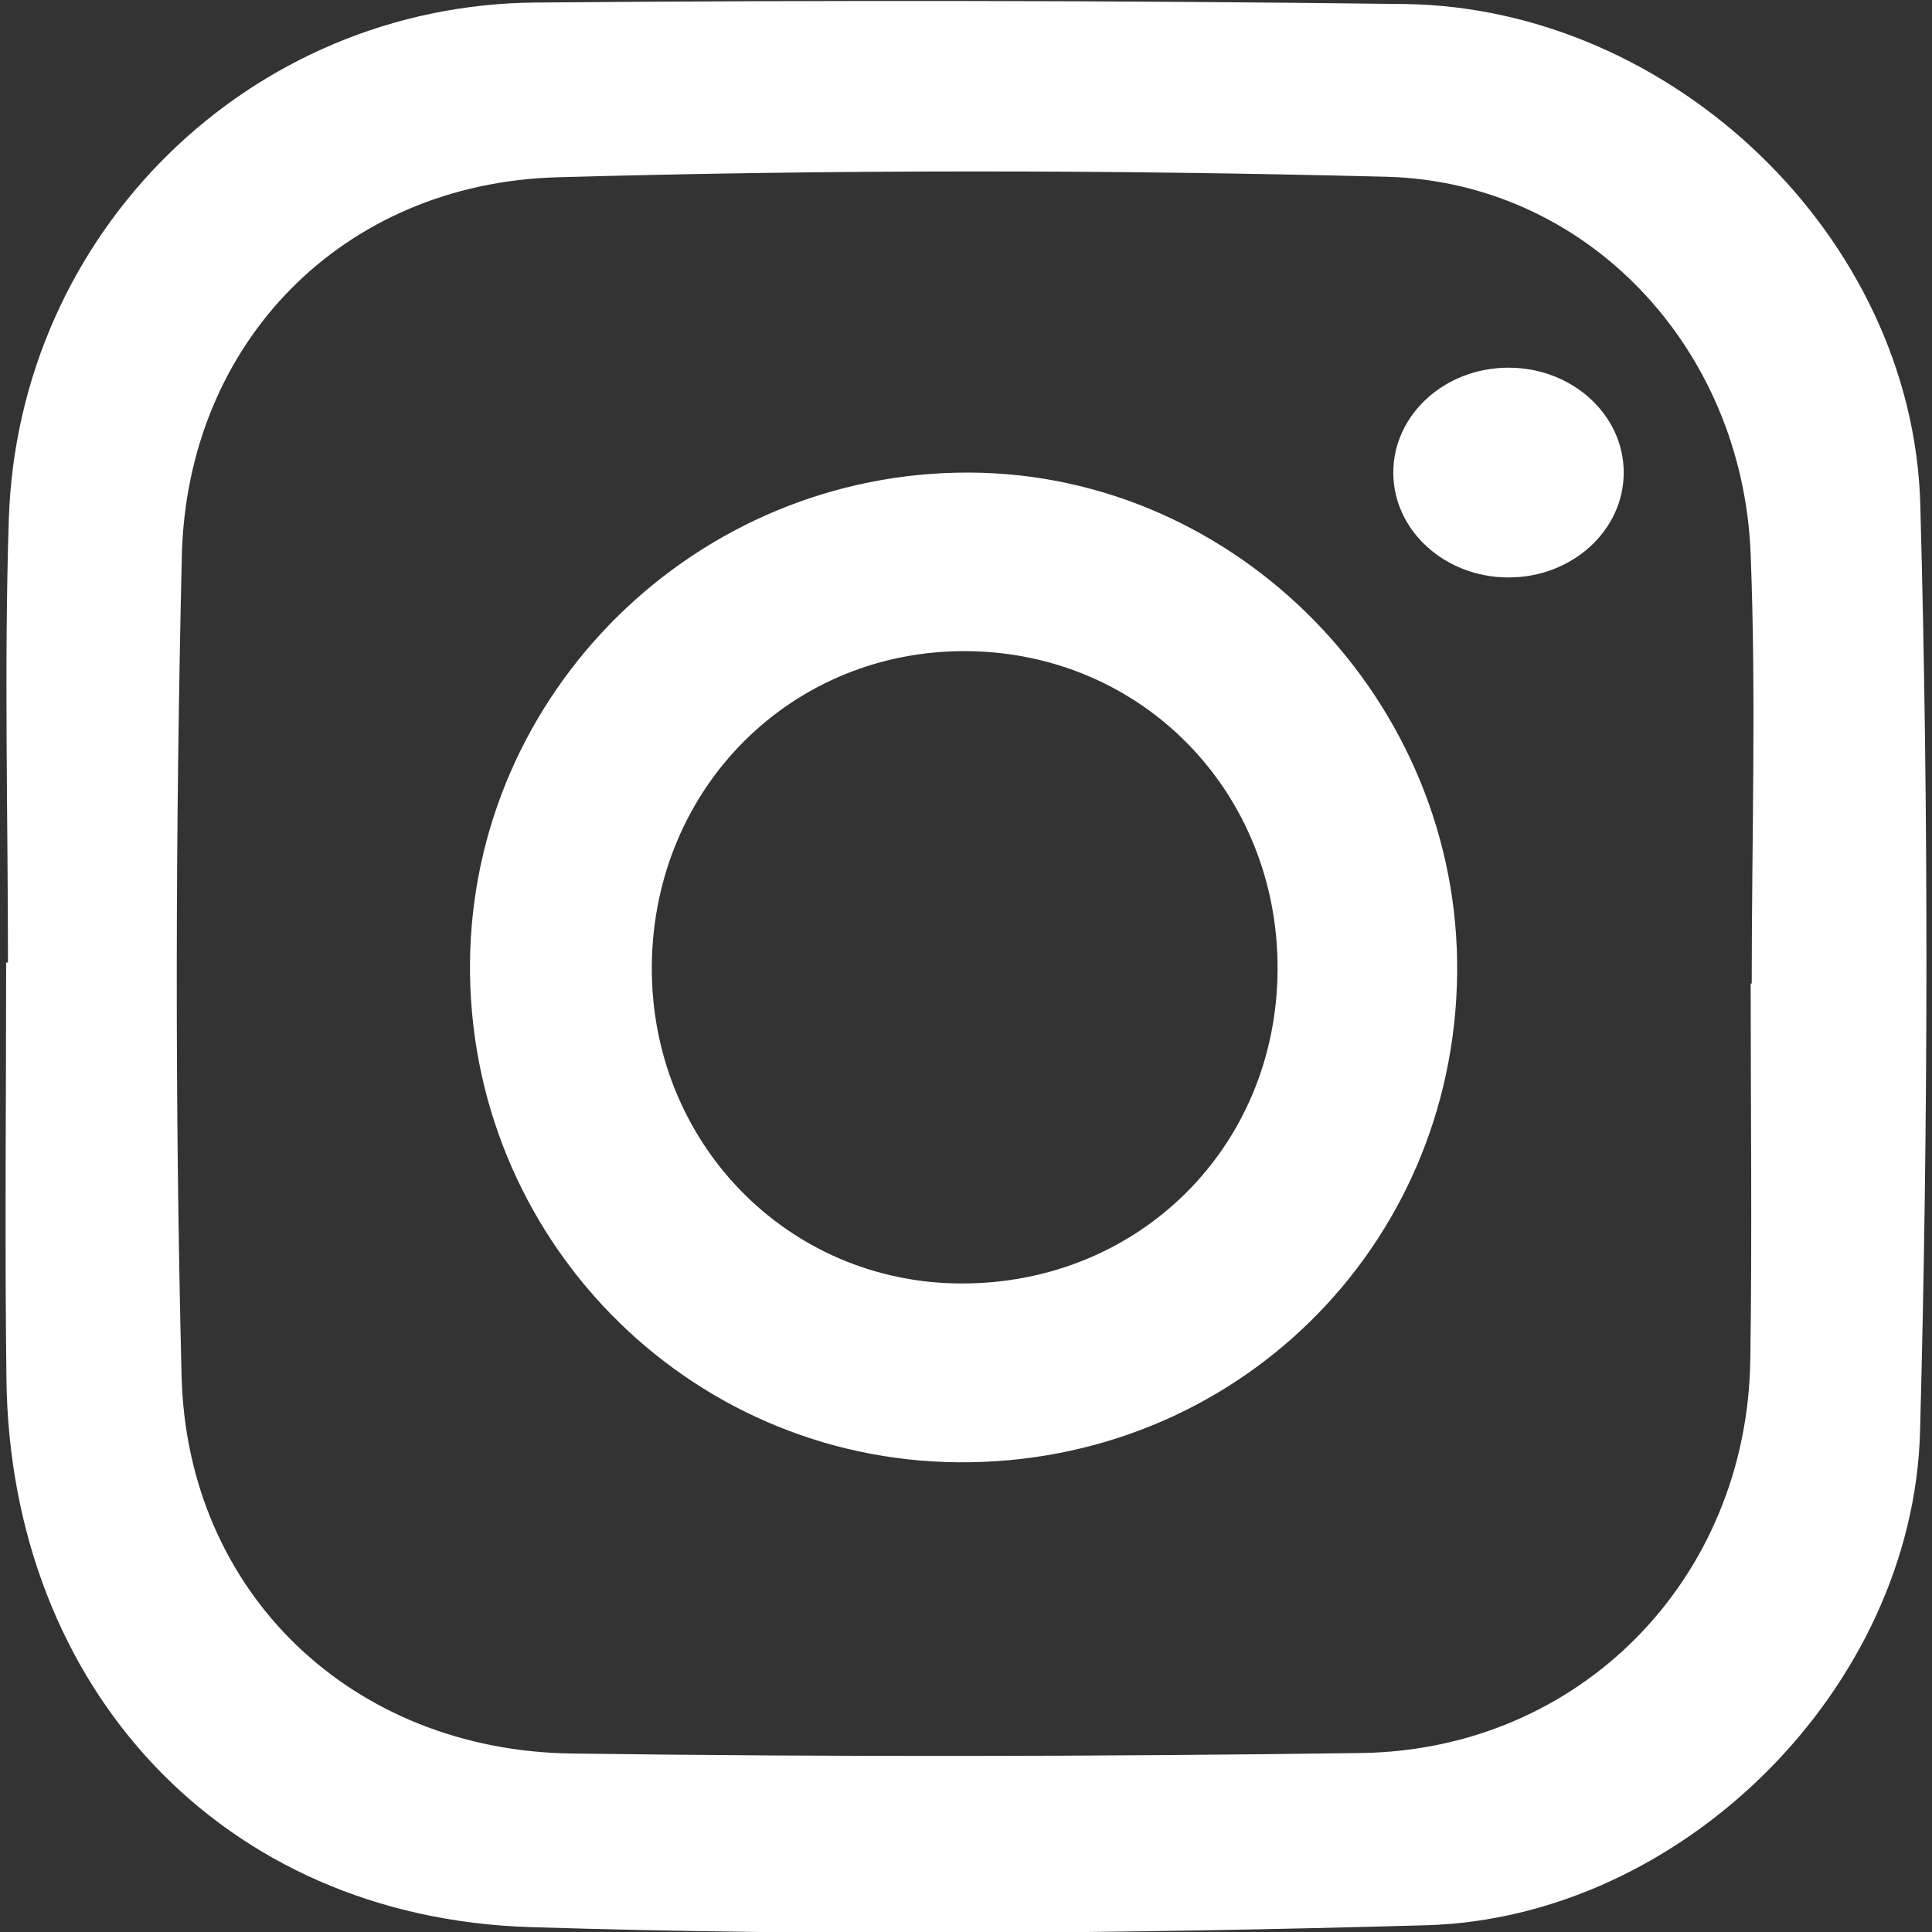 <?xml version="1.0" encoding="utf-8"?>
<!-- Generator: Adobe Illustrator 28.0.0, SVG Export Plug-In . SVG Version: 6.00 Build 0)  -->
<svg version="1.1" id="Layer_1" xmlns="http://www.w3.org/2000/svg" xmlns:xlink="http://www.w3.org/1999/xlink" x="0px" y="0px"
	 viewBox="0 0 550 550" style="enable-background:new 0 0 550 550;" xml:space="preserve">
<rect x="0" y="0" width="550" height="550" fill="#333333" stroke="none"/>
<style type="text/css">
	.st0{fill:#FFFFFF;}
</style>
<g>
	<path class="st0" d="M2.27,274.02c0-42.06-1.12-84.16,0.24-126.18C5.15,66.13,71.07,1.4,152.46,0.72
		c82.47-0.69,164.96-0.61,247.42,0.43c76.02,0.97,144.7,66.12,146.79,142.52c2.4,87.88,2.28,175.93-0.07,263.81
		c-1.95,73.06-67.7,138.56-140.66,140.6c-84.95,2.38-170.07,3.18-254.99,0.53C63.18,545.88,2.92,480.54,1.83,392.56
		c-0.49-39.51-0.08-79.03-0.08-118.54C1.92,274.02,2.1,274.02,2.27,274.02z M498.38,279.98c0.1,0,0.2,0,0.3,0
		c0-40.8,1.3-81.65-0.31-122.38C496.05,98.93,451.7,51.78,394.65,50.32c-78.64-2.01-157.41-2.07-236.04,0.15
		C97.58,52.2,53.18,97.49,51.76,158.36c-1.81,77.73-2,155.57-0.07,233.29c1.54,62.01,48.7,106.7,111.07,107.54
		c74.87,1.01,149.77,0.87,224.64-0.14c62.43-0.84,109.97-49.54,110.88-111.98C498.8,351.38,498.38,315.68,498.38,279.98z"/>
	<path class="st0" d="M272.91,416.28c-77.54-0.56-139.79-64.19-139.11-142.19c0.67-77.16,64.54-139.86,142.17-139.56
		c76.52,0.3,139.73,65.25,138.85,142.65C413.94,355.39,351.24,416.84,272.91,416.28z M275.32,185.37
		c-49.85-0.43-89.21,38.73-89.76,89.3c-0.55,50.45,38.66,90.72,88.31,90.71c50.45-0.01,89.59-38.93,89.83-89.34
		C363.94,225.54,325.21,185.8,275.32,185.37z"/>
	<ellipse class="st0" cx="429.44" cy="134.53" rx="32.8" ry="29.86"/>
</g>
</svg>
